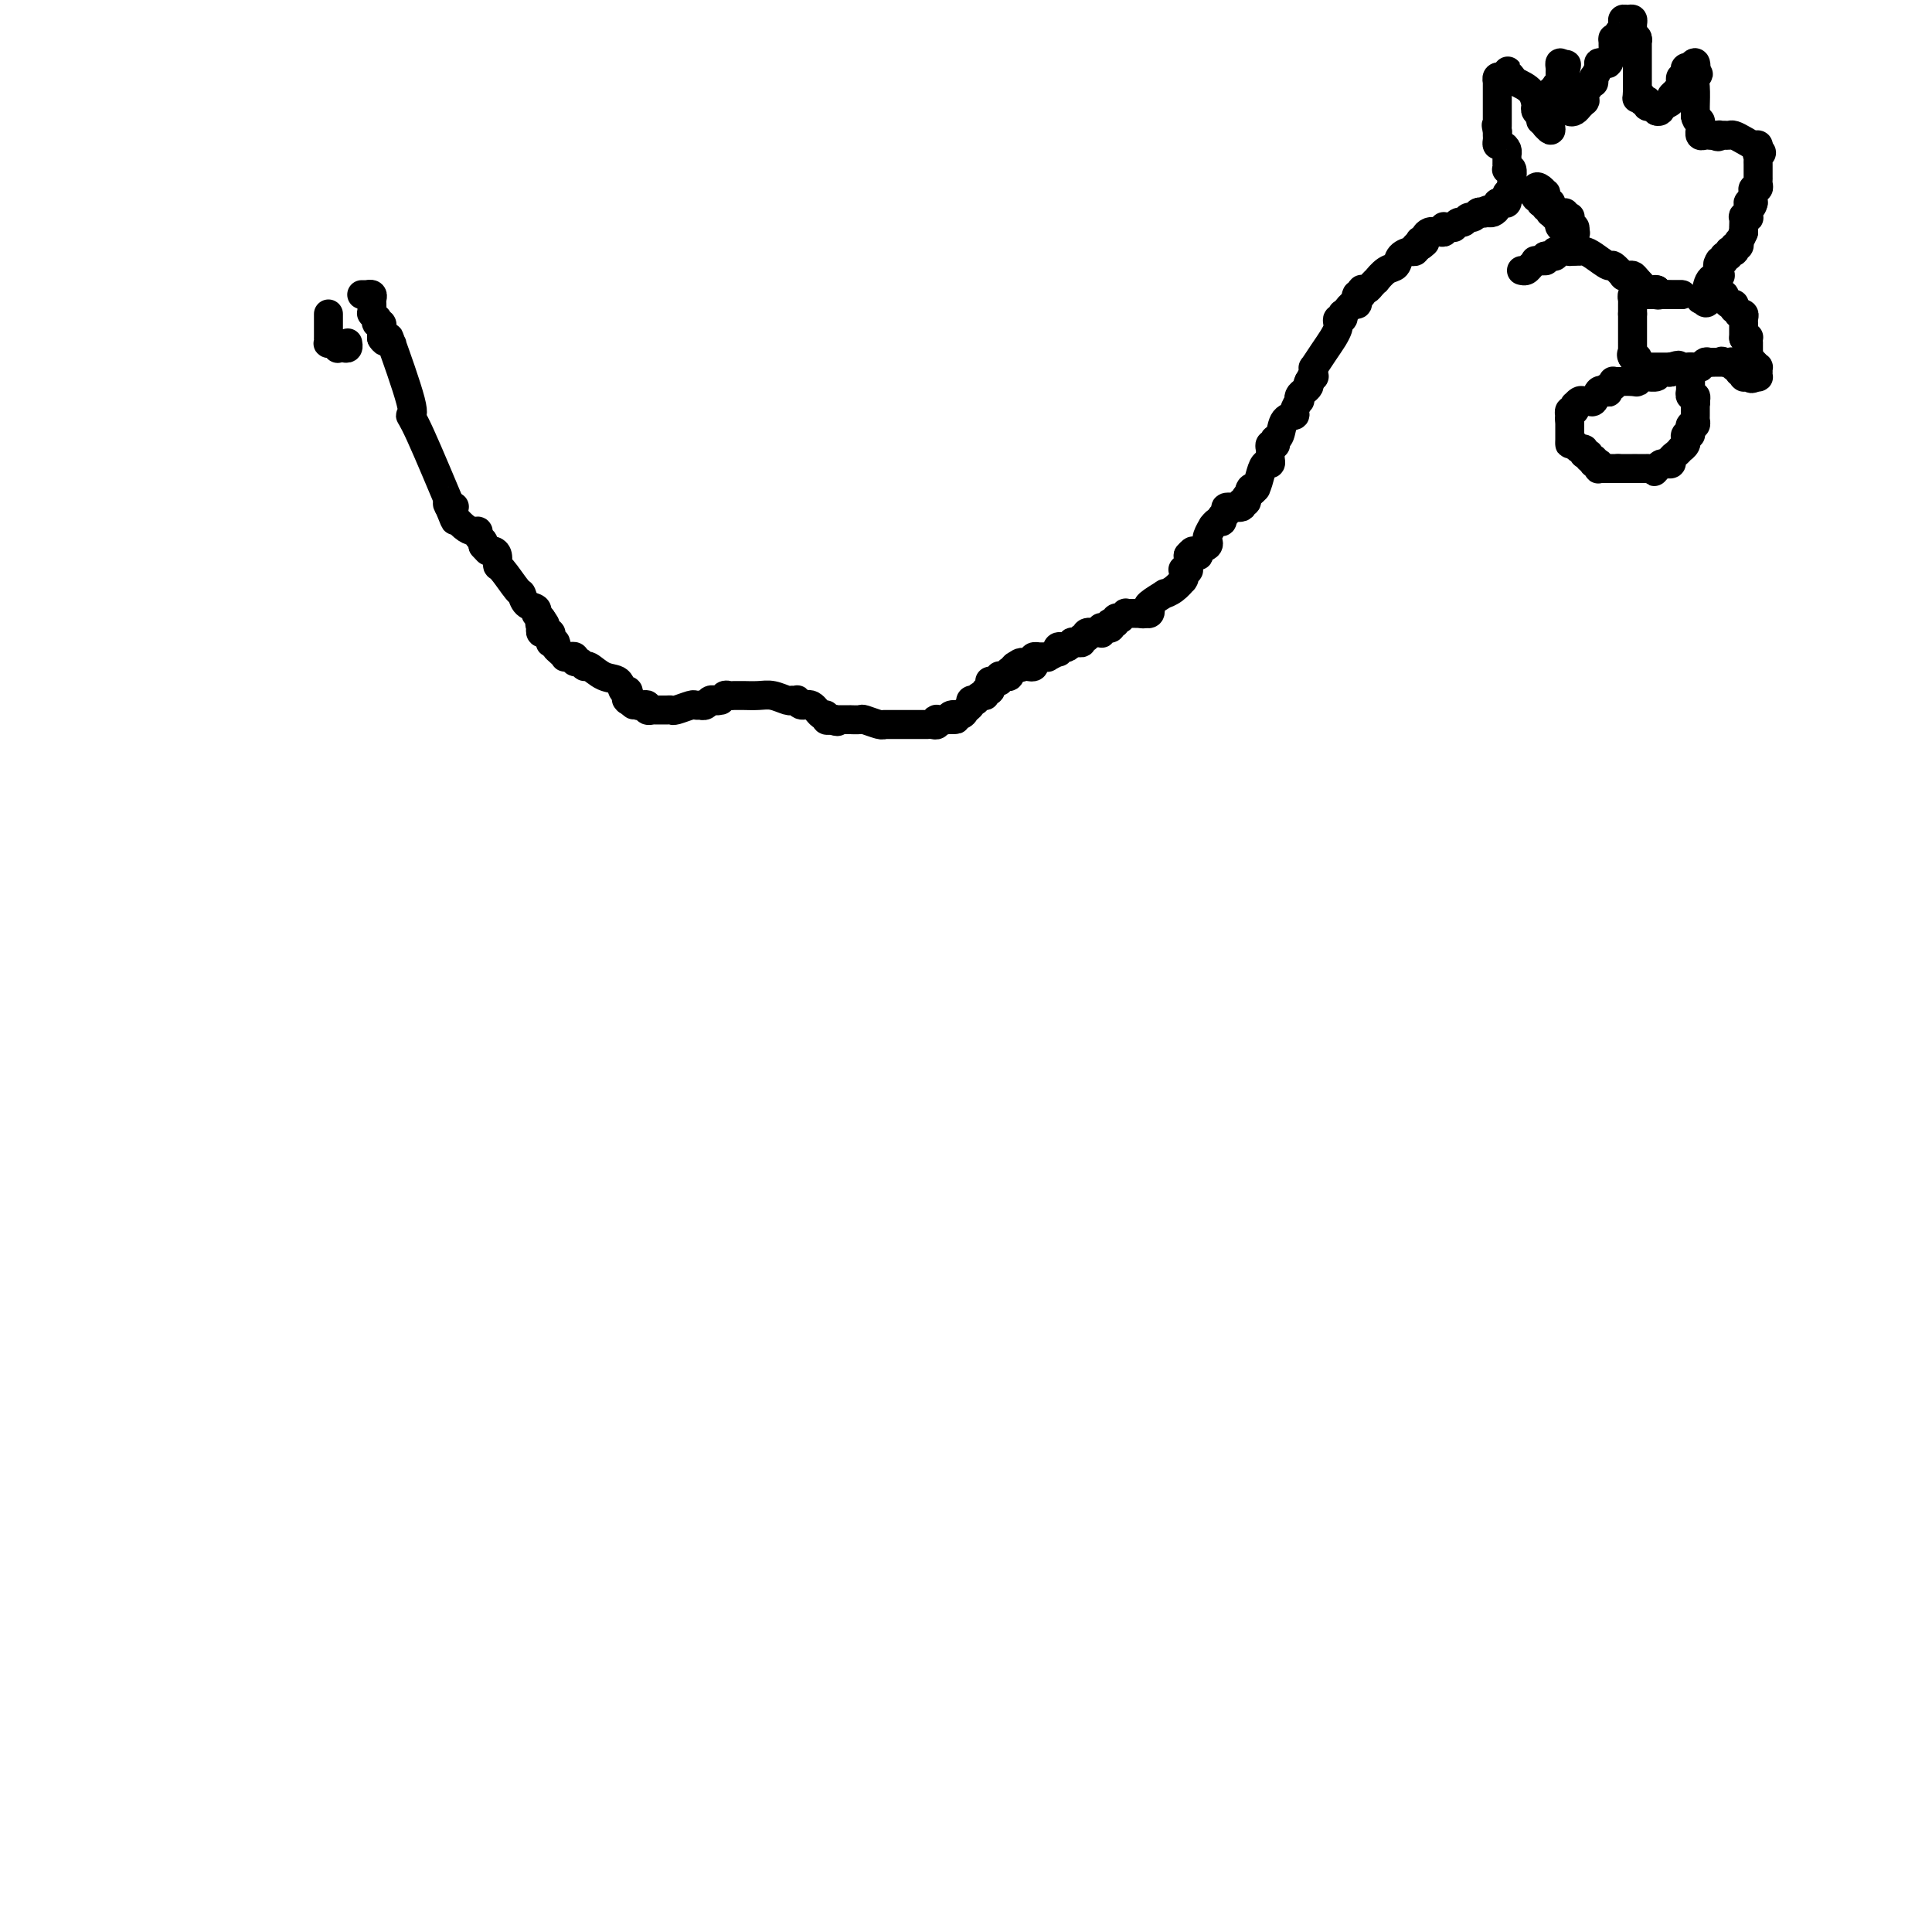 <svg viewBox='0 0 400 400' version='1.1' xmlns='http://www.w3.org/2000/svg' xmlns:xlink='http://www.w3.org/1999/xlink'><g fill='none' stroke='#000000' stroke-width='6' stroke-linecap='round' stroke-linejoin='round'><path d='M68,65c0.000,0.344 0.000,0.689 0,1c-0.000,0.311 -0.000,0.590 0,1c0.000,0.410 0.000,0.951 0,1c-0.000,0.049 -0.001,-0.393 0,0c0.001,0.393 0.004,1.622 0,2c-0.004,0.378 -0.015,-0.095 0,0c0.015,0.095 0.056,0.757 0,1c-0.056,0.243 -0.207,0.065 0,0c0.207,-0.065 0.774,-0.019 1,0c0.226,0.019 0.113,0.009 0,0'/><path d='M69,71c0.378,0.868 0.823,0.037 1,0c0.177,-0.037 0.086,0.718 0,1c-0.086,0.282 -0.167,0.089 0,0c0.167,-0.089 0.581,-0.075 1,0c0.419,0.075 0.844,0.213 1,0c0.156,-0.213 0.045,-0.775 0,-1c-0.045,-0.225 -0.022,-0.112 0,0'/><path d='M75,61c0.033,-0.000 0.065,-0.001 0,0c-0.065,0.001 -0.228,0.003 0,0c0.228,-0.003 0.846,-0.012 1,0c0.154,0.012 -0.155,0.046 0,0c0.155,-0.046 0.774,-0.171 1,0c0.226,0.171 0.061,0.638 0,1c-0.061,0.362 -0.016,0.619 0,1c0.016,0.381 0.003,0.886 0,1c-0.003,0.114 0.003,-0.161 0,0c-0.003,0.161 -0.015,0.760 0,1c0.015,0.240 0.055,0.121 0,0c-0.055,-0.121 -0.207,-0.244 0,0c0.207,0.244 0.773,0.854 1,1c0.227,0.146 0.113,-0.173 0,0c-0.113,0.173 -0.226,0.836 0,1c0.226,0.164 0.793,-0.173 1,0c0.207,0.173 0.056,0.854 0,1c-0.056,0.146 -0.016,-0.244 0,0c0.016,0.244 0.008,1.122 0,2'/><path d='M79,70c0.860,1.405 1.011,0.418 1,0c-0.011,-0.418 -0.184,-0.266 0,0c0.184,0.266 0.725,0.645 1,1c0.275,0.355 0.286,0.684 0,0c-0.286,-0.684 -0.867,-2.383 0,0c0.867,2.383 3.181,8.847 4,12c0.819,3.153 0.142,2.994 0,3c-0.142,0.006 0.251,0.177 2,4c1.749,3.823 4.856,11.299 6,14c1.144,2.701 0.327,0.629 0,0c-0.327,-0.629 -0.163,0.186 0,1'/><path d='M93,105c2.182,5.415 0.637,1.454 0,0c-0.637,-1.454 -0.366,-0.399 0,0c0.366,0.399 0.829,0.144 1,0c0.171,-0.144 0.052,-0.176 0,0c-0.052,0.176 -0.036,0.559 0,1c0.036,0.441 0.091,0.941 0,1c-0.091,0.059 -0.327,-0.321 0,0c0.327,0.321 1.216,1.343 2,2c0.784,0.657 1.464,0.950 2,1c0.536,0.050 0.927,-0.141 1,0c0.073,0.141 -0.173,0.615 0,1c0.173,0.385 0.764,0.681 1,1c0.236,0.319 0.118,0.659 0,1'/><path d='M100,113c1.306,1.465 1.072,1.126 1,1c-0.072,-0.126 0.019,-0.040 0,0c-0.019,0.040 -0.148,0.035 0,0c0.148,-0.035 0.572,-0.100 1,0c0.428,0.100 0.860,0.365 1,1c0.140,0.635 -0.013,1.641 0,2c0.013,0.359 0.193,0.071 1,1c0.807,0.929 2.241,3.076 3,4c0.759,0.924 0.844,0.626 1,1c0.156,0.374 0.382,1.421 1,2c0.618,0.579 1.629,0.690 2,1c0.371,0.310 0.103,0.819 0,1c-0.103,0.181 -0.042,0.034 0,0c0.042,-0.034 0.064,0.043 0,0c-0.064,-0.043 -0.213,-0.207 0,0c0.213,0.207 0.788,0.787 1,1c0.212,0.213 0.061,0.061 0,0c-0.061,-0.061 -0.030,-0.030 0,0'/><path d='M112,128c1.856,2.487 0.496,1.206 0,1c-0.496,-0.206 -0.129,0.663 0,1c0.129,0.337 0.019,0.143 0,0c-0.019,-0.143 0.051,-0.235 0,0c-0.051,0.235 -0.224,0.798 0,1c0.224,0.202 0.845,0.044 1,0c0.155,-0.044 -0.155,0.027 0,0c0.155,-0.027 0.776,-0.151 1,0c0.224,0.151 0.050,0.577 0,1c-0.050,0.423 0.025,0.845 0,1c-0.025,0.155 -0.150,0.044 0,0c0.150,-0.044 0.575,-0.022 1,0'/><path d='M115,133c0.421,0.956 -0.027,0.844 0,1c0.027,0.156 0.528,0.578 1,1c0.472,0.422 0.915,0.844 1,1c0.085,0.156 -0.188,0.046 0,0c0.188,-0.046 0.838,-0.028 1,0c0.162,0.028 -0.163,0.064 0,0c0.163,-0.064 0.816,-0.229 1,0c0.184,0.229 -0.100,0.853 0,1c0.100,0.147 0.584,-0.183 1,0c0.416,0.183 0.766,0.880 1,1c0.234,0.120 0.354,-0.337 1,0c0.646,0.337 1.819,1.466 3,2c1.181,0.534 2.369,0.472 3,1c0.631,0.528 0.705,1.647 1,2c0.295,0.353 0.810,-0.059 1,0c0.190,0.059 0.054,0.588 0,1c-0.054,0.412 -0.027,0.706 0,1'/><path d='M130,145c2.321,1.856 0.625,0.496 0,0c-0.625,-0.496 -0.178,-0.129 0,0c0.178,0.129 0.089,0.021 0,0c-0.089,-0.021 -0.177,0.046 0,0c0.177,-0.046 0.621,-0.205 1,0c0.379,0.205 0.694,0.773 1,1c0.306,0.227 0.603,0.113 1,0c0.397,-0.113 0.894,-0.227 1,0c0.106,0.227 -0.179,0.793 0,1c0.179,0.207 0.821,0.056 1,0c0.179,-0.056 -0.106,-0.015 0,0c0.106,0.015 0.604,0.005 1,0c0.396,-0.005 0.691,-0.005 1,0c0.309,0.005 0.632,0.015 1,0c0.368,-0.015 0.782,-0.057 1,0c0.218,0.057 0.241,0.211 1,0c0.759,-0.211 2.255,-0.789 3,-1c0.745,-0.211 0.738,-0.056 1,0c0.262,0.056 0.791,0.011 1,0c0.209,-0.011 0.097,0.011 0,0c-0.097,-0.011 -0.181,-0.054 0,0c0.181,0.054 0.626,0.207 1,0c0.374,-0.207 0.678,-0.773 1,-1c0.322,-0.227 0.661,-0.113 1,0'/><path d='M148,145c2.737,-0.016 0.578,-0.057 0,0c-0.578,0.057 0.423,0.211 1,0c0.577,-0.211 0.730,-0.789 1,-1c0.270,-0.211 0.656,-0.056 1,0c0.344,0.056 0.647,0.014 1,0c0.353,-0.014 0.756,-0.000 1,0c0.244,0.000 0.328,-0.014 1,0c0.672,0.014 1.930,0.056 3,0c1.070,-0.056 1.951,-0.211 3,0c1.049,0.211 2.266,0.787 3,1c0.734,0.213 0.983,0.061 1,0c0.017,-0.061 -0.200,-0.033 0,0c0.200,0.033 0.817,0.069 1,0c0.183,-0.069 -0.066,-0.244 0,0c0.066,0.244 0.448,0.906 1,1c0.552,0.094 1.275,-0.381 2,0c0.725,0.381 1.452,1.618 2,2c0.548,0.382 0.917,-0.089 1,0c0.083,0.089 -0.119,0.740 0,1c0.119,0.260 0.560,0.130 1,0'/><path d='M172,149c2.098,0.774 1.345,0.207 1,0c-0.345,-0.207 -0.280,-0.056 0,0c0.280,0.056 0.777,0.015 1,0c0.223,-0.015 0.172,-0.004 0,0c-0.172,0.004 -0.466,-0.000 0,0c0.466,0.000 1.690,0.004 2,0c0.310,-0.004 -0.295,-0.015 0,0c0.295,0.015 1.491,0.057 2,0c0.509,-0.057 0.332,-0.211 1,0c0.668,0.211 2.182,0.789 3,1c0.818,0.211 0.940,0.057 1,0c0.060,-0.057 0.056,-0.015 0,0c-0.056,0.015 -0.165,0.004 0,0c0.165,-0.004 0.604,-0.001 1,0c0.396,0.001 0.749,0.000 1,0c0.251,-0.000 0.399,-0.000 1,0c0.601,0.000 1.653,0.000 2,0c0.347,-0.000 -0.012,-0.000 0,0c0.012,0.000 0.395,0.000 1,0c0.605,-0.000 1.433,-0.000 2,0c0.567,0.000 0.874,0.001 1,0c0.126,-0.001 0.073,-0.004 0,0c-0.073,0.004 -0.165,0.015 0,0c0.165,-0.015 0.586,-0.057 1,0c0.414,0.057 0.822,0.211 1,0c0.178,-0.211 0.125,-0.788 0,-1c-0.125,-0.212 -0.321,-0.061 0,0c0.321,0.061 1.161,0.030 2,0'/><path d='M196,149c3.721,-0.017 1.024,-0.060 0,0c-1.024,0.060 -0.375,0.224 0,0c0.375,-0.224 0.478,-0.834 1,-1c0.522,-0.166 1.464,0.113 2,0c0.536,-0.113 0.665,-0.618 1,-1c0.335,-0.382 0.877,-0.642 1,-1c0.123,-0.358 -0.173,-0.813 0,-1c0.173,-0.187 0.816,-0.107 1,0c0.184,0.107 -0.091,0.240 0,0c0.091,-0.240 0.546,-0.852 1,-1c0.454,-0.148 0.906,0.167 1,0c0.094,-0.167 -0.171,-0.815 0,-1c0.171,-0.185 0.777,0.094 1,0c0.223,-0.094 0.063,-0.561 0,-1c-0.063,-0.439 -0.027,-0.849 0,-1c0.027,-0.151 0.046,-0.044 0,0c-0.046,0.044 -0.157,0.026 0,0c0.157,-0.026 0.581,-0.060 1,0c0.419,0.060 0.834,0.213 1,0c0.166,-0.213 0.083,-0.793 0,-1c-0.083,-0.207 -0.167,-0.040 0,0c0.167,0.040 0.584,-0.046 1,0c0.416,0.046 0.829,0.222 1,0c0.171,-0.222 0.098,-0.844 0,-1c-0.098,-0.156 -0.222,0.154 0,0c0.222,-0.154 0.791,-0.772 1,-1c0.209,-0.228 0.060,-0.065 0,0c-0.060,0.065 -0.030,0.033 0,0'/><path d='M210,138c2.344,-1.703 1.203,-0.459 1,0c-0.203,0.459 0.533,0.133 1,0c0.467,-0.133 0.665,-0.074 1,0c0.335,0.074 0.807,0.163 1,0c0.193,-0.163 0.107,-0.580 0,-1c-0.107,-0.420 -0.235,-0.845 0,-1c0.235,-0.155 0.831,-0.040 1,0c0.169,0.040 -0.091,0.007 0,0c0.091,-0.007 0.532,0.013 1,0c0.468,-0.013 0.962,-0.060 1,0c0.038,0.060 -0.379,0.226 0,0c0.379,-0.226 1.554,-0.844 2,-1c0.446,-0.156 0.162,0.151 0,0c-0.162,-0.151 -0.202,-0.758 0,-1c0.202,-0.242 0.646,-0.117 1,0c0.354,0.117 0.617,0.228 1,0c0.383,-0.228 0.886,-0.793 1,-1c0.114,-0.207 -0.162,-0.056 0,0c0.162,0.056 0.760,0.016 1,0c0.240,-0.016 0.120,-0.008 0,0'/><path d='M223,133c2.029,-0.769 0.600,-0.191 0,0c-0.600,0.191 -0.373,-0.005 0,0c0.373,0.005 0.892,0.212 1,0c0.108,-0.212 -0.197,-0.841 0,-1c0.197,-0.159 0.894,0.153 1,0c0.106,-0.153 -0.378,-0.772 0,-1c0.378,-0.228 1.618,-0.065 2,0c0.382,0.065 -0.095,0.032 0,0c0.095,-0.032 0.760,-0.061 1,0c0.240,0.061 0.054,0.214 0,0c-0.054,-0.214 0.024,-0.793 0,-1c-0.024,-0.207 -0.151,-0.042 0,0c0.151,0.042 0.580,-0.040 1,0c0.420,0.040 0.829,0.203 1,0c0.171,-0.203 0.102,-0.773 0,-1c-0.102,-0.227 -0.239,-0.112 0,0c0.239,0.112 0.853,0.223 1,0c0.147,-0.223 -0.171,-0.778 0,-1c0.171,-0.222 0.833,-0.112 1,0c0.167,0.112 -0.162,0.226 0,0c0.162,-0.226 0.813,-0.793 1,-1c0.187,-0.207 -0.091,-0.056 0,0c0.091,0.056 0.549,0.015 1,0c0.451,-0.015 0.894,-0.004 1,0c0.106,0.004 -0.125,0.001 0,0c0.125,-0.001 0.607,-0.000 1,0c0.393,0.000 0.696,0.000 1,0'/><path d='M237,127c2.181,-0.924 0.634,-0.235 0,0c-0.634,0.235 -0.354,0.017 0,0c0.354,-0.017 0.783,0.168 1,0c0.217,-0.168 0.221,-0.688 0,-1c-0.221,-0.312 -0.668,-0.417 0,-1c0.668,-0.583 2.452,-1.645 3,-2c0.548,-0.355 -0.140,-0.003 0,0c0.140,0.003 1.109,-0.342 2,-1c0.891,-0.658 1.703,-1.630 2,-2c0.297,-0.370 0.079,-0.137 0,0c-0.079,0.137 -0.017,0.180 0,0c0.017,-0.180 -0.009,-0.583 0,-1c0.009,-0.417 0.055,-0.848 0,-1c-0.055,-0.152 -0.211,-0.026 0,0c0.211,0.026 0.789,-0.049 1,0c0.211,0.049 0.057,0.220 0,0c-0.057,-0.220 -0.015,-0.832 0,-1c0.015,-0.168 0.004,0.109 0,0c-0.004,-0.109 -0.001,-0.602 0,-1c0.001,-0.398 0.001,-0.699 0,-1'/><path d='M246,115c1.560,-1.853 0.962,-0.485 1,0c0.038,0.485 0.714,0.088 1,0c0.286,-0.088 0.182,0.135 0,0c-0.182,-0.135 -0.442,-0.626 0,-1c0.442,-0.374 1.587,-0.630 2,-1c0.413,-0.370 0.096,-0.855 0,-1c-0.096,-0.145 0.030,0.048 0,0c-0.030,-0.048 -0.214,-0.337 0,-1c0.214,-0.663 0.828,-1.698 1,-2c0.172,-0.302 -0.099,0.130 0,0c0.099,-0.130 0.567,-0.822 1,-1c0.433,-0.178 0.831,0.159 1,0c0.169,-0.159 0.109,-0.812 0,-1c-0.109,-0.188 -0.269,0.089 0,0c0.269,-0.089 0.965,-0.545 1,-1c0.035,-0.455 -0.593,-0.911 0,-1c0.593,-0.089 2.407,0.187 3,0c0.593,-0.187 -0.033,-0.838 0,-1c0.033,-0.162 0.727,0.167 1,0c0.273,-0.167 0.125,-0.828 0,-1c-0.125,-0.172 -0.226,0.146 0,0c0.226,-0.146 0.779,-0.756 1,-1c0.221,-0.244 0.111,-0.122 0,0'/><path d='M259,102c2.024,-1.940 0.584,-0.289 0,0c-0.584,0.289 -0.310,-0.783 0,-1c0.310,-0.217 0.658,0.423 1,0c0.342,-0.423 0.680,-1.907 1,-3c0.320,-1.093 0.622,-1.796 1,-2c0.378,-0.204 0.833,0.090 1,0c0.167,-0.090 0.045,-0.563 0,-1c-0.045,-0.437 -0.013,-0.839 0,-1c0.013,-0.161 0.007,-0.082 0,0c-0.007,0.082 -0.016,0.167 0,0c0.016,-0.167 0.057,-0.584 0,-1c-0.057,-0.416 -0.212,-0.829 0,-1c0.212,-0.171 0.792,-0.099 1,0c0.208,0.099 0.043,0.226 0,0c-0.043,-0.226 0.035,-0.806 0,-1c-0.035,-0.194 -0.182,-0.001 0,0c0.182,0.001 0.694,-0.190 1,-1c0.306,-0.810 0.408,-2.241 1,-3c0.592,-0.759 1.675,-0.847 2,-1c0.325,-0.153 -0.106,-0.370 0,-1c0.106,-0.630 0.750,-1.674 1,-2c0.250,-0.326 0.106,0.067 0,0c-0.106,-0.067 -0.173,-0.595 0,-1c0.173,-0.405 0.585,-0.686 1,-1c0.415,-0.314 0.833,-0.661 1,-1c0.167,-0.339 0.084,-0.669 0,-1'/><path d='M271,79c1.852,-3.554 0.482,-0.937 0,0c-0.482,0.937 -0.077,0.196 0,0c0.077,-0.196 -0.175,0.153 0,0c0.175,-0.153 0.777,-0.809 1,-1c0.223,-0.191 0.065,0.084 0,0c-0.065,-0.084 -0.039,-0.526 0,-1c0.039,-0.474 0.091,-0.981 0,-1c-0.091,-0.019 -0.325,0.451 0,0c0.325,-0.451 1.211,-1.824 2,-3c0.789,-1.176 1.483,-2.156 2,-3c0.517,-0.844 0.857,-1.551 1,-2c0.143,-0.449 0.090,-0.641 0,-1c-0.090,-0.359 -0.216,-0.885 0,-1c0.216,-0.115 0.775,0.180 1,0c0.225,-0.180 0.116,-0.837 0,-1c-0.116,-0.163 -0.237,0.167 0,0c0.237,-0.167 0.834,-0.832 1,-1c0.166,-0.168 -0.100,0.161 0,0c0.100,-0.161 0.565,-0.813 1,-1c0.435,-0.187 0.838,0.089 1,0c0.162,-0.089 0.081,-0.545 0,-1'/><path d='M281,62c1.548,-2.856 0.419,-1.496 0,-1c-0.419,0.496 -0.126,0.129 0,0c0.126,-0.129 0.086,-0.021 0,0c-0.086,0.021 -0.216,-0.046 0,0c0.216,0.046 0.778,0.206 1,0c0.222,-0.206 0.102,-0.777 0,-1c-0.102,-0.223 -0.187,-0.096 0,0c0.187,0.096 0.644,0.162 1,0c0.356,-0.162 0.610,-0.553 1,-1c0.390,-0.447 0.915,-0.949 1,-1c0.085,-0.051 -0.271,0.351 0,0c0.271,-0.351 1.169,-1.453 2,-2c0.831,-0.547 1.595,-0.539 2,-1c0.405,-0.461 0.452,-1.390 1,-2c0.548,-0.610 1.596,-0.899 2,-1c0.404,-0.101 0.163,-0.013 0,0c-0.163,0.013 -0.250,-0.048 0,0c0.250,0.048 0.837,0.205 1,0c0.163,-0.205 -0.096,-0.773 0,-1c0.096,-0.227 0.548,-0.114 1,0'/><path d='M294,51c2.007,-1.642 0.523,-0.247 0,0c-0.523,0.247 -0.085,-0.656 0,-1c0.085,-0.344 -0.184,-0.131 0,0c0.184,0.131 0.819,0.179 1,0c0.181,-0.179 -0.092,-0.584 0,-1c0.092,-0.416 0.550,-0.842 1,-1c0.450,-0.158 0.891,-0.046 1,0c0.109,0.046 -0.116,0.026 0,0c0.116,-0.026 0.571,-0.060 1,0c0.429,0.060 0.832,0.212 1,0c0.168,-0.212 0.102,-0.789 0,-1c-0.102,-0.211 -0.238,-0.055 0,0c0.238,0.055 0.851,0.011 1,0c0.149,-0.011 -0.167,0.012 0,0c0.167,-0.012 0.818,-0.060 1,0c0.182,0.060 -0.106,0.227 0,0c0.106,-0.227 0.606,-0.849 1,-1c0.394,-0.151 0.683,0.170 1,0c0.317,-0.170 0.662,-0.829 1,-1c0.338,-0.171 0.668,0.146 1,0c0.332,-0.146 0.666,-0.756 1,-1c0.334,-0.244 0.667,-0.122 1,0'/><path d='M307,44c1.951,-1.083 0.329,-0.289 0,0c-0.329,0.289 0.634,0.075 1,0c0.366,-0.075 0.136,-0.010 0,0c-0.136,0.010 -0.177,-0.036 0,0c0.177,0.036 0.573,0.154 1,0c0.427,-0.154 0.885,-0.581 1,-1c0.115,-0.419 -0.112,-0.829 0,-1c0.112,-0.171 0.565,-0.102 1,0c0.435,0.102 0.852,0.238 1,0c0.148,-0.238 0.026,-0.848 0,-1c-0.026,-0.152 0.045,0.155 0,0c-0.045,-0.155 -0.204,-0.773 0,-1c0.204,-0.227 0.773,-0.065 1,0c0.227,0.065 0.114,0.032 0,0'/><path d='M313,40c0.928,-0.841 0.248,-0.945 0,-1c-0.248,-0.055 -0.066,-0.061 0,0c0.066,0.061 0.014,0.188 0,0c-0.014,-0.188 0.010,-0.690 0,-1c-0.010,-0.310 -0.055,-0.427 0,-1c0.055,-0.573 0.211,-1.603 0,-2c-0.211,-0.397 -0.789,-0.162 -1,0c-0.211,0.162 -0.057,0.250 0,0c0.057,-0.250 0.015,-0.837 0,-1c-0.015,-0.163 -0.003,0.097 0,0c0.003,-0.097 -0.002,-0.552 0,-1c0.002,-0.448 0.011,-0.890 0,-1c-0.011,-0.110 -0.041,0.111 0,0c0.041,-0.111 0.155,-0.555 0,-1c-0.155,-0.445 -0.577,-0.893 -1,-1c-0.423,-0.107 -0.845,0.126 -1,0c-0.155,-0.126 -0.042,-0.611 0,-1c0.042,-0.389 0.012,-0.683 0,-1c-0.012,-0.317 -0.006,-0.659 0,-1'/><path d='M310,27c-0.464,-2.027 -0.124,-0.595 0,0c0.124,0.595 0.033,0.353 0,0c-0.033,-0.353 -0.009,-0.816 0,-1c0.009,-0.184 0.002,-0.087 0,0c-0.002,0.087 -0.001,0.164 0,0c0.001,-0.164 0.000,-0.569 0,-1c-0.000,-0.431 -0.000,-0.886 0,-1c0.000,-0.114 0.000,0.114 0,0c-0.000,-0.114 -0.000,-0.570 0,-1c0.000,-0.430 0.000,-0.832 0,-1c-0.000,-0.168 -0.000,-0.100 0,0c0.000,0.100 0.000,0.234 0,0c-0.000,-0.234 -0.000,-0.836 0,-1c0.000,-0.164 0.000,0.110 0,0c-0.000,-0.110 -0.000,-0.604 0,-1c0.000,-0.396 0.000,-0.694 0,-1c-0.000,-0.306 -0.001,-0.622 0,-1c0.001,-0.378 0.003,-0.819 0,-1c-0.003,-0.181 -0.012,-0.101 0,0c0.012,0.101 0.044,0.223 0,0c-0.044,-0.223 -0.166,-0.791 0,-1c0.166,-0.209 0.619,-0.060 1,0c0.381,0.060 0.691,0.030 1,0'/><path d='M312,16c0.324,-1.915 0.136,-1.202 0,-1c-0.136,0.202 -0.218,-0.106 0,0c0.218,0.106 0.738,0.627 1,1c0.262,0.373 0.267,0.596 1,1c0.733,0.404 2.195,0.987 3,2c0.805,1.013 0.952,2.456 1,3c0.048,0.544 -0.002,0.188 0,0c0.002,-0.188 0.057,-0.209 0,0c-0.057,0.209 -0.225,0.648 0,1c0.225,0.352 0.845,0.616 1,1c0.155,0.384 -0.154,0.886 0,1c0.154,0.114 0.772,-0.162 1,0c0.228,0.162 0.065,0.760 0,1c-0.065,0.240 -0.033,0.120 0,0'/><path d='M320,26c1.464,1.677 1.124,0.871 1,0c-0.124,-0.871 -0.033,-1.807 0,-2c0.033,-0.193 0.009,0.357 0,0c-0.009,-0.357 -0.004,-1.620 0,-2c0.004,-0.380 0.005,0.123 0,0c-0.005,-0.123 -0.016,-0.873 0,-1c0.016,-0.127 0.061,0.368 0,0c-0.061,-0.368 -0.227,-1.600 0,-2c0.227,-0.400 0.845,0.032 1,0c0.155,-0.032 -0.155,-0.530 0,-1c0.155,-0.470 0.773,-0.914 1,-1c0.227,-0.086 0.061,0.185 0,0c-0.061,-0.185 -0.017,-0.824 0,-1c0.017,-0.176 0.007,0.113 0,0c-0.007,-0.113 -0.012,-0.628 0,-1c0.012,-0.372 0.042,-0.600 0,-1c-0.042,-0.400 -0.155,-0.971 0,-1c0.155,-0.029 0.577,0.486 1,1'/><path d='M324,14c0.635,-1.663 0.223,0.181 0,1c-0.223,0.819 -0.256,0.615 0,1c0.256,0.385 0.801,1.361 1,2c0.199,0.639 0.053,0.941 0,1c-0.053,0.059 -0.014,-0.124 0,0c0.014,0.124 0.004,0.555 0,1c-0.004,0.445 -0.001,0.904 0,1c0.001,0.096 0.001,-0.171 0,0c-0.001,0.171 -0.001,0.782 0,1c0.001,0.218 0.003,0.045 0,0c-0.003,-0.045 -0.012,0.037 0,0c0.012,-0.037 0.045,-0.195 0,0c-0.045,0.195 -0.167,0.743 0,1c0.167,0.257 0.622,0.223 1,0c0.378,-0.223 0.679,-0.635 1,-1c0.321,-0.365 0.660,-0.682 1,-1'/><path d='M328,21c0.420,-0.121 -0.031,-0.424 0,-1c0.031,-0.576 0.545,-1.427 1,-2c0.455,-0.573 0.853,-0.870 1,-1c0.147,-0.130 0.043,-0.094 0,0c-0.043,0.094 -0.026,0.246 0,0c0.026,-0.246 0.062,-0.889 0,-1c-0.062,-0.111 -0.223,0.310 0,0c0.223,-0.310 0.831,-1.352 1,-2c0.169,-0.648 -0.099,-0.904 0,-1c0.099,-0.096 0.566,-0.033 1,0c0.434,0.033 0.834,0.034 1,0c0.166,-0.034 0.097,-0.104 0,0c-0.097,0.104 -0.222,0.381 0,0c0.222,-0.381 0.791,-1.422 1,-2c0.209,-0.578 0.056,-0.694 0,-1c-0.056,-0.306 -0.016,-0.802 0,-1c0.016,-0.198 0.008,-0.099 0,0'/><path d='M334,9c0.924,-2.084 0.232,-1.293 0,-1c-0.232,0.293 -0.006,0.089 0,0c0.006,-0.089 -0.209,-0.061 0,0c0.209,0.061 0.841,0.157 1,0c0.159,-0.157 -0.154,-0.568 0,-1c0.154,-0.432 0.776,-0.886 1,-1c0.224,-0.114 0.050,0.112 0,0c-0.050,-0.112 0.025,-0.563 0,-1c-0.025,-0.437 -0.150,-0.860 0,-1c0.150,-0.140 0.575,0.004 1,0c0.425,-0.004 0.849,-0.156 1,0c0.151,0.156 0.030,0.619 0,1c-0.030,0.381 0.030,0.679 0,1c-0.030,0.321 -0.152,0.663 0,1c0.152,0.337 0.576,0.668 1,1'/><path d='M339,8c0.155,0.632 0.041,0.212 0,0c-0.041,-0.212 -0.011,-0.217 0,0c0.011,0.217 0.003,0.654 0,1c-0.003,0.346 -0.001,0.599 0,1c0.001,0.401 0.000,0.949 0,1c-0.000,0.051 -0.000,-0.395 0,0c0.000,0.395 0.000,1.630 0,2c-0.000,0.370 -0.000,-0.126 0,0c0.000,0.126 0.000,0.875 0,1c-0.000,0.125 -0.000,-0.374 0,0c0.000,0.374 0.000,1.620 0,2c-0.000,0.380 -0.000,-0.105 0,0c0.000,0.105 0.000,0.801 0,1c-0.000,0.199 -0.000,-0.100 0,0c0.000,0.100 0.000,0.600 0,1c-0.000,0.400 -0.000,0.700 0,1'/><path d='M339,19c-0.065,1.944 -0.227,1.305 0,1c0.227,-0.305 0.845,-0.274 1,0c0.155,0.274 -0.152,0.791 0,1c0.152,0.209 0.762,0.109 1,0c0.238,-0.109 0.102,-0.226 0,0c-0.102,0.226 -0.171,0.796 0,1c0.171,0.204 0.582,0.041 1,0c0.418,-0.041 0.844,0.041 1,0c0.156,-0.041 0.042,-0.203 0,0c-0.042,0.203 -0.012,0.772 0,1c0.012,0.228 0.006,0.114 0,0'/><path d='M343,23c0.879,0.379 1.077,-0.673 1,-1c-0.077,-0.327 -0.428,0.070 0,0c0.428,-0.070 1.635,-0.606 2,-1c0.365,-0.394 -0.112,-0.644 0,-1c0.112,-0.356 0.815,-0.817 1,-1c0.185,-0.183 -0.146,-0.086 0,0c0.146,0.086 0.770,0.163 1,0c0.230,-0.163 0.065,-0.565 0,-1c-0.065,-0.435 -0.031,-0.904 0,-1c0.031,-0.096 0.060,0.181 0,0c-0.060,-0.181 -0.208,-0.819 0,-1c0.208,-0.181 0.773,0.097 1,0c0.227,-0.097 0.117,-0.568 0,-1c-0.117,-0.432 -0.241,-0.826 0,-1c0.241,-0.174 0.848,-0.129 1,0c0.152,0.129 -0.151,0.342 0,0c0.151,-0.342 0.758,-1.241 1,-1c0.242,0.241 0.121,1.620 0,3'/><path d='M351,16c1.238,-1.139 0.332,-0.488 0,0c-0.332,0.488 -0.089,0.813 0,2c0.089,1.187 0.024,3.236 0,4c-0.024,0.764 -0.006,0.243 0,0c0.006,-0.243 0.002,-0.210 0,0c-0.002,0.210 -0.000,0.595 0,1c0.000,0.405 0.000,0.830 0,1c-0.000,0.170 -0.000,0.085 0,0'/><path d='M351,24c0.227,1.399 0.793,0.896 1,1c0.207,0.104 0.055,0.816 0,1c-0.055,0.184 -0.012,-0.161 0,0c0.012,0.161 -0.007,0.828 0,1c0.007,0.172 0.040,-0.150 0,0c-0.040,0.150 -0.151,0.772 0,1c0.151,0.228 0.566,0.061 1,0c0.434,-0.061 0.886,-0.016 1,0c0.114,0.016 -0.110,0.005 0,0c0.110,-0.005 0.555,-0.002 1,0'/><path d='M355,28c0.861,0.619 1.015,0.166 1,0c-0.015,-0.166 -0.197,-0.044 0,0c0.197,0.044 0.773,0.011 1,0c0.227,-0.011 0.105,-0.000 0,0c-0.105,0.000 -0.193,-0.010 0,0c0.193,0.010 0.668,0.040 1,0c0.332,-0.040 0.520,-0.152 1,0c0.480,0.152 1.252,0.566 2,1c0.748,0.434 1.471,0.886 2,1c0.529,0.114 0.866,-0.110 1,0c0.134,0.110 0.067,0.555 0,1'/><path d='M364,31c1.392,0.704 0.373,0.963 0,1c-0.373,0.037 -0.100,-0.147 0,0c0.100,0.147 0.027,0.626 0,1c-0.027,0.374 -0.007,0.644 0,1c0.007,0.356 0.002,0.800 0,1c-0.002,0.200 -0.000,0.158 0,0c0.000,-0.158 -0.000,-0.432 0,0c0.000,0.432 0.001,1.570 0,2c-0.001,0.430 -0.004,0.153 0,0c0.004,-0.153 0.015,-0.182 0,0c-0.015,0.182 -0.057,0.573 0,1c0.057,0.427 0.211,0.888 0,1c-0.211,0.112 -0.789,-0.125 -1,0c-0.211,0.125 -0.057,0.610 0,1c0.057,0.390 0.016,0.683 0,1c-0.016,0.317 -0.008,0.659 0,1'/><path d='M363,42c-0.381,1.658 -0.834,0.305 -1,0c-0.166,-0.305 -0.043,0.440 0,1c0.043,0.560 0.008,0.935 0,1c-0.008,0.065 0.012,-0.181 0,0c-0.012,0.181 -0.056,0.788 0,1c0.056,0.212 0.211,0.028 0,0c-0.211,-0.028 -0.789,0.101 -1,0c-0.211,-0.101 -0.057,-0.433 0,0c0.057,0.433 0.015,1.632 0,2c-0.015,0.368 -0.004,-0.093 0,0c0.004,0.093 0.001,0.741 0,1c-0.001,0.259 -0.001,0.130 0,0'/><path d='M361,48c-0.532,1.399 -0.861,1.895 -1,2c-0.139,0.105 -0.089,-0.182 0,0c0.089,0.182 0.216,0.833 0,1c-0.216,0.167 -0.776,-0.151 -1,0c-0.224,0.151 -0.113,0.772 0,1c0.113,0.228 0.227,0.065 0,0c-0.227,-0.065 -0.797,-0.032 -1,0c-0.203,0.032 -0.040,0.061 0,0c0.040,-0.061 -0.042,-0.214 0,0c0.042,0.214 0.208,0.793 0,1c-0.208,0.207 -0.791,0.042 -1,0c-0.209,-0.042 -0.046,0.040 0,0c0.046,-0.040 -0.026,-0.203 0,0c0.026,0.203 0.150,0.772 0,1c-0.150,0.228 -0.575,0.114 -1,0'/><path d='M356,54c-0.773,1.167 -0.205,1.083 0,1c0.205,-0.083 0.048,-0.165 0,0c-0.048,0.165 0.013,0.576 0,1c-0.013,0.424 -0.099,0.860 0,1c0.099,0.140 0.383,-0.015 0,0c-0.383,0.015 -1.433,0.200 -2,1c-0.567,0.800 -0.653,2.215 -1,3c-0.347,0.785 -0.956,0.938 -1,1c-0.044,0.062 0.478,0.031 1,0'/><path d='M353,62c-0.226,1.298 0.709,0.544 1,0c0.291,-0.544 -0.062,-0.879 0,-1c0.062,-0.121 0.539,-0.028 1,0c0.461,0.028 0.908,-0.007 1,0c0.092,0.007 -0.169,0.058 0,0c0.169,-0.058 0.767,-0.226 1,0c0.233,0.226 0.101,0.845 0,1c-0.101,0.155 -0.171,-0.155 0,0c0.171,0.155 0.582,0.776 1,1c0.418,0.224 0.844,0.050 1,0c0.156,-0.050 0.042,0.025 0,0c-0.042,-0.025 -0.012,-0.150 0,0c0.012,0.150 0.006,0.575 0,1'/><path d='M359,64c1.150,0.537 1.026,0.879 1,1c-0.026,0.121 0.046,0.023 0,0c-0.046,-0.023 -0.208,0.031 0,0c0.208,-0.031 0.788,-0.148 1,0c0.212,0.148 0.057,0.561 0,1c-0.057,0.439 -0.015,0.905 0,1c0.015,0.095 0.004,-0.181 0,0c-0.004,0.181 -0.001,0.819 0,1c0.001,0.181 0.000,-0.096 0,0c-0.000,0.096 -0.000,0.564 0,1c0.000,0.436 0.000,0.839 0,1c-0.000,0.161 -0.000,0.081 0,0'/><path d='M361,70c0.536,0.945 0.876,0.309 1,0c0.124,-0.309 0.033,-0.289 0,0c-0.033,0.289 -0.009,0.848 0,1c0.009,0.152 0.002,-0.103 0,0c-0.002,0.103 -0.001,0.564 0,1c0.001,0.436 0.000,0.848 0,1c-0.000,0.152 -0.000,0.043 0,0c0.000,-0.043 0.000,-0.022 0,0'/><path d='M362,73c0.152,0.687 0.030,0.906 0,1c-0.030,0.094 0.030,0.063 0,0c-0.030,-0.063 -0.152,-0.158 0,0c0.152,0.158 0.576,0.568 1,1c0.424,0.432 0.846,0.886 1,1c0.154,0.114 0.038,-0.113 0,0c-0.038,0.113 0.000,0.566 0,1c-0.000,0.434 -0.038,0.848 0,1c0.038,0.152 0.154,0.044 0,0c-0.154,-0.044 -0.577,-0.022 -1,0'/><path d='M363,78c-0.088,0.774 -0.808,0.208 -1,0c-0.192,-0.208 0.144,-0.060 0,0c-0.144,0.060 -0.770,0.030 -1,0c-0.230,-0.030 -0.066,-0.059 0,0c0.066,0.059 0.033,0.208 0,0c-0.033,-0.208 -0.065,-0.773 0,-1c0.065,-0.227 0.229,-0.117 0,0c-0.229,0.117 -0.849,0.242 -1,0c-0.151,-0.242 0.167,-0.849 0,-1c-0.167,-0.151 -0.818,0.155 -1,0c-0.182,-0.155 0.105,-0.773 0,-1c-0.105,-0.227 -0.601,-0.065 -1,0c-0.399,0.065 -0.699,0.032 -1,0'/><path d='M357,75c-0.945,-0.464 -0.309,-0.124 0,0c0.309,0.124 0.289,0.033 0,0c-0.289,-0.033 -0.848,-0.009 -1,0c-0.152,0.009 0.104,0.002 0,0c-0.104,-0.002 -0.566,-0.001 -1,0c-0.434,0.001 -0.838,0.000 -1,0c-0.162,-0.000 -0.081,-0.000 0,0'/><path d='M354,75c-0.625,-0.061 -0.689,-0.212 -1,0c-0.311,0.212 -0.871,0.789 -1,1c-0.129,0.211 0.172,0.057 0,0c-0.172,-0.057 -0.815,-0.015 -1,0c-0.185,0.015 0.090,0.004 0,0c-0.090,-0.004 -0.545,-0.002 -1,0'/><path d='M350,76c-0.667,0.333 -0.333,0.667 0,1'/><path d='M350,77c0.000,0.321 0.000,0.625 0,1c-0.000,0.375 -0.000,0.823 0,1c0.000,0.177 0.000,0.085 0,0c-0.000,-0.085 -0.001,-0.162 0,0c0.001,0.162 0.004,0.565 0,1c-0.004,0.435 -0.015,0.904 0,1c0.015,0.096 0.056,-0.180 0,0c-0.056,0.180 -0.207,0.818 0,1c0.207,0.182 0.774,-0.091 1,0c0.226,0.091 0.113,0.545 0,1'/><path d='M351,83c0.155,0.945 0.041,0.309 0,0c-0.041,-0.309 -0.011,-0.290 0,0c0.011,0.290 0.003,0.852 0,1c-0.003,0.148 -0.001,-0.119 0,0c0.001,0.119 0.001,0.624 0,1c-0.001,0.376 -0.004,0.621 0,1c0.004,0.379 0.015,0.890 0,1c-0.015,0.110 -0.057,-0.180 0,0c0.057,0.180 0.211,0.832 0,1c-0.211,0.168 -0.788,-0.147 -1,0c-0.212,0.147 -0.061,0.756 0,1c0.061,0.244 0.030,0.122 0,0'/><path d='M350,89c-0.094,1.172 0.172,1.101 0,1c-0.172,-0.101 -0.782,-0.233 -1,0c-0.218,0.233 -0.044,0.832 0,1c0.044,0.168 -0.044,-0.096 0,0c0.044,0.096 0.218,0.550 0,1c-0.218,0.450 -0.828,0.895 -1,1c-0.172,0.105 0.093,-0.130 0,0c-0.093,0.130 -0.546,0.623 -1,1c-0.454,0.377 -0.909,0.636 -1,1c-0.091,0.364 0.183,0.832 0,1c-0.183,0.168 -0.822,0.035 -1,0c-0.178,-0.035 0.106,0.029 0,0c-0.106,-0.029 -0.602,-0.151 -1,0c-0.398,0.151 -0.699,0.576 -1,1'/><path d='M343,97c-1.040,1.238 -0.142,0.332 0,0c0.142,-0.332 -0.474,-0.089 -1,0c-0.526,0.089 -0.962,0.024 -1,0c-0.038,-0.024 0.322,-0.006 0,0c-0.322,0.006 -1.325,0.002 -2,0c-0.675,-0.002 -1.021,-0.000 -1,0c0.021,0.000 0.408,0.000 0,0c-0.408,-0.000 -1.610,-0.000 -2,0c-0.390,0.000 0.031,0.000 0,0c-0.031,-0.000 -0.516,-0.000 -1,0'/><path d='M335,97c-1.459,0.000 -1.108,0.000 -1,0c0.108,-0.000 -0.028,-0.000 0,0c0.028,0.000 0.219,0.000 0,0c-0.219,-0.000 -0.847,-0.000 -1,0c-0.153,0.000 0.169,0.001 0,0c-0.169,-0.001 -0.830,-0.004 -1,0c-0.170,0.004 0.152,0.015 0,0c-0.152,-0.015 -0.776,-0.057 -1,0c-0.224,0.057 -0.046,0.211 0,0c0.046,-0.211 -0.039,-0.789 0,-1c0.039,-0.211 0.203,-0.057 0,0c-0.203,0.057 -0.772,0.016 -1,0c-0.228,-0.016 -0.114,-0.008 0,0'/><path d='M330,96c-0.708,-0.398 0.020,-0.891 0,-1c-0.020,-0.109 -0.790,0.168 -1,0c-0.210,-0.168 0.141,-0.781 0,-1c-0.141,-0.219 -0.773,-0.044 -1,0c-0.227,0.044 -0.050,-0.043 0,0c0.050,0.043 -0.028,0.218 0,0c0.028,-0.218 0.161,-0.828 0,-1c-0.161,-0.172 -0.618,0.094 -1,0c-0.382,-0.094 -0.691,-0.547 -1,-1'/><path d='M326,92c-0.845,-0.559 -0.959,0.044 -1,0c-0.041,-0.044 -0.011,-0.734 0,-1c0.011,-0.266 0.003,-0.109 0,0c-0.003,0.109 -0.001,0.170 0,0c0.001,-0.170 0.000,-0.570 0,-1c-0.000,-0.430 -0.000,-0.888 0,-1c0.000,-0.112 0.000,0.124 0,0c-0.000,-0.124 -0.000,-0.607 0,-1c0.000,-0.393 0.000,-0.697 0,-1'/><path d='M325,87c-0.155,-0.791 -0.043,-0.269 0,0c0.043,0.269 0.015,0.283 0,0c-0.015,-0.283 -0.018,-0.864 0,-1c0.018,-0.136 0.058,0.174 0,0c-0.058,-0.174 -0.212,-0.830 0,-1c0.212,-0.170 0.792,0.147 1,0c0.208,-0.147 0.045,-0.757 0,-1c-0.045,-0.243 0.029,-0.118 0,0c-0.029,0.118 -0.163,0.230 0,0c0.163,-0.230 0.621,-0.801 1,-1c0.379,-0.199 0.680,-0.025 1,0c0.320,0.025 0.660,-0.098 1,0c0.340,0.098 0.679,0.418 1,0c0.321,-0.418 0.625,-1.574 1,-2c0.375,-0.426 0.821,-0.122 1,0c0.179,0.122 0.089,0.061 0,0'/><path d='M332,81c1.305,-0.946 1.068,-0.310 1,0c-0.068,0.310 0.034,0.293 0,0c-0.034,-0.293 -0.204,-0.863 0,-1c0.204,-0.137 0.783,0.159 1,0c0.217,-0.159 0.073,-0.774 0,-1c-0.073,-0.226 -0.074,-0.064 0,0c0.074,0.064 0.224,0.031 1,0c0.776,-0.031 2.178,-0.061 3,0c0.822,0.061 1.065,0.214 1,0c-0.065,-0.214 -0.439,-0.793 0,-1c0.439,-0.207 1.691,-0.041 2,0c0.309,0.041 -0.324,-0.041 0,0c0.324,0.041 1.606,0.207 2,0c0.394,-0.207 -0.101,-0.787 0,-1c0.101,-0.213 0.798,-0.061 1,0c0.202,0.061 -0.089,0.030 0,0c0.089,-0.030 0.560,-0.060 1,0c0.440,0.060 0.849,0.208 1,0c0.151,-0.208 0.043,-0.774 0,-1c-0.043,-0.226 -0.022,-0.113 0,0'/><path d='M346,76c2.399,-0.774 1.395,-0.207 1,0c-0.395,0.207 -0.182,0.056 0,0c0.182,-0.056 0.332,-0.015 1,0c0.668,0.015 1.853,0.004 2,0c0.147,-0.004 -0.744,-0.001 -1,0c-0.256,0.001 0.123,0.000 0,0c-0.123,-0.000 -0.750,-0.000 -1,0c-0.250,0.000 -0.125,0.000 0,0'/><path d='M348,76c0.039,0.000 -0.865,0.000 -2,0c-1.135,0.000 -2.503,0.000 -3,0c-0.497,0.000 -0.123,0.000 0,0c0.123,0.000 -0.006,0.000 0,0c0.006,0.000 0.146,0.000 0,0c-0.146,0.000 -0.578,0.000 -1,0c-0.422,0.000 -0.835,0.000 -1,0c-0.165,0.000 -0.083,0.000 0,0'/><path d='M341,76c-1.249,-0.001 -0.871,-0.003 -1,0c-0.129,0.003 -0.766,0.011 -1,0c-0.234,-0.011 -0.066,-0.041 0,0c0.066,0.041 0.032,0.155 0,0c-0.032,-0.155 -0.060,-0.578 0,-1c0.060,-0.422 0.208,-0.845 0,-1c-0.208,-0.155 -0.774,-0.044 -1,0c-0.226,0.044 -0.113,0.022 0,0'/><path d='M338,74c-0.464,-0.548 -0.124,-0.918 0,-1c0.124,-0.082 0.033,0.123 0,0c-0.033,-0.123 -0.009,-0.572 0,-1c0.009,-0.428 0.002,-0.833 0,-1c-0.002,-0.167 -0.001,-0.097 0,0c0.001,0.097 0.000,0.220 0,0c-0.000,-0.220 -0.000,-0.784 0,-1c0.000,-0.216 0.000,-0.085 0,0c-0.000,0.085 -0.000,0.124 0,0c0.000,-0.124 0.000,-0.412 0,-1c-0.000,-0.588 -0.000,-1.477 0,-2c0.000,-0.523 0.000,-0.679 0,-1c-0.000,-0.321 -0.000,-0.806 0,-1c0.000,-0.194 0.000,-0.097 0,0'/><path d='M338,65c0.000,-1.553 0.000,-0.937 0,-1c-0.000,-0.063 -0.001,-0.805 0,-1c0.001,-0.195 0.004,0.158 0,0c-0.004,-0.158 -0.015,-0.827 0,-1c0.015,-0.173 0.056,0.149 0,0c-0.056,-0.149 -0.207,-0.771 0,-1c0.207,-0.229 0.774,-0.065 1,0c0.226,0.065 0.113,0.033 0,0'/><path d='M339,61c0.111,-0.619 -0.111,-0.166 0,0c0.111,0.166 0.555,0.044 1,0c0.445,-0.044 0.890,-0.012 1,0c0.110,0.012 -0.115,0.003 0,0c0.115,-0.003 0.569,-0.001 1,0c0.431,0.001 0.837,0.000 1,0c0.163,-0.000 0.082,-0.000 0,0c-0.082,0.000 -0.166,0.000 0,0c0.166,-0.000 0.583,-0.000 1,0'/><path d='M344,61c0.730,0.000 0.055,0.000 0,0c-0.055,-0.000 0.510,-0.000 1,0c0.490,0.000 0.905,0.000 1,0c0.095,0.000 -0.128,-0.000 0,0c0.128,0.000 0.608,0.000 1,0c0.392,0.000 0.696,0.000 1,0'/><path d='M348,61c0.605,-0.000 0.117,-0.000 0,0c-0.117,0.000 0.137,0.001 0,0c-0.137,-0.001 -0.664,-0.004 -1,0c-0.336,0.004 -0.482,0.015 -1,0c-0.518,-0.015 -1.407,-0.056 -2,0c-0.593,0.056 -0.890,0.207 -1,0c-0.110,-0.207 -0.031,-0.774 0,-1c0.031,-0.226 0.016,-0.113 0,0'/><path d='M343,60c-0.721,-0.147 -0.025,-0.015 0,0c0.025,0.015 -0.623,-0.087 -1,0c-0.377,0.087 -0.484,0.362 -1,0c-0.516,-0.362 -1.443,-1.363 -2,-2c-0.557,-0.637 -0.745,-0.911 -1,-1c-0.255,-0.089 -0.577,0.006 -1,0c-0.423,-0.006 -0.946,-0.113 -1,0c-0.054,0.113 0.361,0.447 0,0c-0.361,-0.447 -1.498,-1.675 -2,-2c-0.502,-0.325 -0.368,0.253 -1,0c-0.632,-0.253 -2.028,-1.336 -3,-2c-0.972,-0.664 -1.518,-0.910 -2,-1c-0.482,-0.090 -0.899,-0.024 -1,0c-0.101,0.024 0.114,0.007 0,0c-0.114,-0.007 -0.557,-0.003 -1,0'/><path d='M326,52c-2.626,-1.395 -0.689,-0.881 0,-1c0.689,-0.119 0.132,-0.869 0,-1c-0.132,-0.131 0.163,0.358 0,0c-0.163,-0.358 -0.783,-1.563 -1,-2c-0.217,-0.437 -0.029,-0.106 0,0c0.029,0.106 -0.100,-0.013 0,0c0.100,0.013 0.430,0.157 0,0c-0.430,-0.157 -1.618,-0.615 -2,-1c-0.382,-0.385 0.042,-0.696 0,-1c-0.042,-0.304 -0.551,-0.602 -1,-1c-0.449,-0.398 -0.838,-0.895 -1,-1c-0.162,-0.105 -0.095,0.182 0,0c0.095,-0.182 0.219,-0.833 0,-1c-0.219,-0.167 -0.780,0.151 -1,0c-0.220,-0.151 -0.098,-0.771 0,-1c0.098,-0.229 0.171,-0.065 0,0c-0.171,0.065 -0.585,0.033 -1,0'/><path d='M319,42c-1.022,-1.785 -0.078,-1.249 0,-1c0.078,0.249 -0.711,0.211 -1,0c-0.289,-0.211 -0.078,-0.595 0,-1c0.078,-0.405 0.022,-0.830 0,-1c-0.022,-0.170 -0.011,-0.085 0,0'/><path d='M318,39c0.011,-0.529 0.539,-0.353 1,0c0.461,0.353 0.855,0.883 1,1c0.145,0.117 0.043,-0.179 0,0c-0.043,0.179 -0.026,0.831 0,1c0.026,0.169 0.059,-0.147 0,0c-0.059,0.147 -0.212,0.756 0,1c0.212,0.244 0.788,0.122 1,0c0.212,-0.122 0.061,-0.243 0,0c-0.061,0.243 -0.030,0.850 0,1c0.030,0.150 0.060,-0.156 0,0c-0.060,0.156 -0.208,0.774 0,1c0.208,0.226 0.774,0.061 1,0c0.226,-0.061 0.112,-0.016 0,0c-0.112,0.016 -0.222,0.004 0,0c0.222,-0.004 0.778,-0.001 1,0c0.222,0.001 0.111,0.001 0,0'/><path d='M323,44c1.016,0.714 1.057,-0.002 1,0c-0.057,0.002 -0.212,0.723 0,1c0.212,0.277 0.793,0.112 1,0c0.207,-0.112 0.041,-0.170 0,0c-0.041,0.170 0.041,0.568 0,1c-0.041,0.432 -0.207,0.899 0,1c0.207,0.101 0.786,-0.165 1,0c0.214,0.165 0.061,0.761 0,1c-0.061,0.239 -0.031,0.119 0,0'/><path d='M326,48c0.448,0.571 0.067,-0.001 0,0c-0.067,0.001 0.179,0.575 0,1c-0.179,0.425 -0.782,0.703 -1,1c-0.218,0.297 -0.052,0.615 0,1c0.052,0.385 -0.009,0.839 0,1c0.009,0.161 0.090,0.029 0,0c-0.090,-0.029 -0.350,0.045 -1,0c-0.650,-0.045 -1.690,-0.208 -2,0c-0.310,0.208 0.109,0.788 0,1c-0.109,0.212 -0.747,0.057 -1,0c-0.253,-0.057 -0.120,-0.015 0,0c0.120,0.015 0.228,0.004 0,0c-0.228,-0.004 -0.792,-0.001 -1,0c-0.208,0.001 -0.059,0.000 0,0c0.059,-0.000 0.030,-0.000 0,0'/><path d='M320,53c-0.803,0.997 0.188,0.989 0,1c-0.188,0.011 -1.556,0.042 -2,0c-0.444,-0.042 0.036,-0.156 0,0c-0.036,0.156 -0.587,0.580 -1,1c-0.413,0.420 -0.690,0.834 -1,1c-0.310,0.166 -0.655,0.083 -1,0'/></g>
</svg>